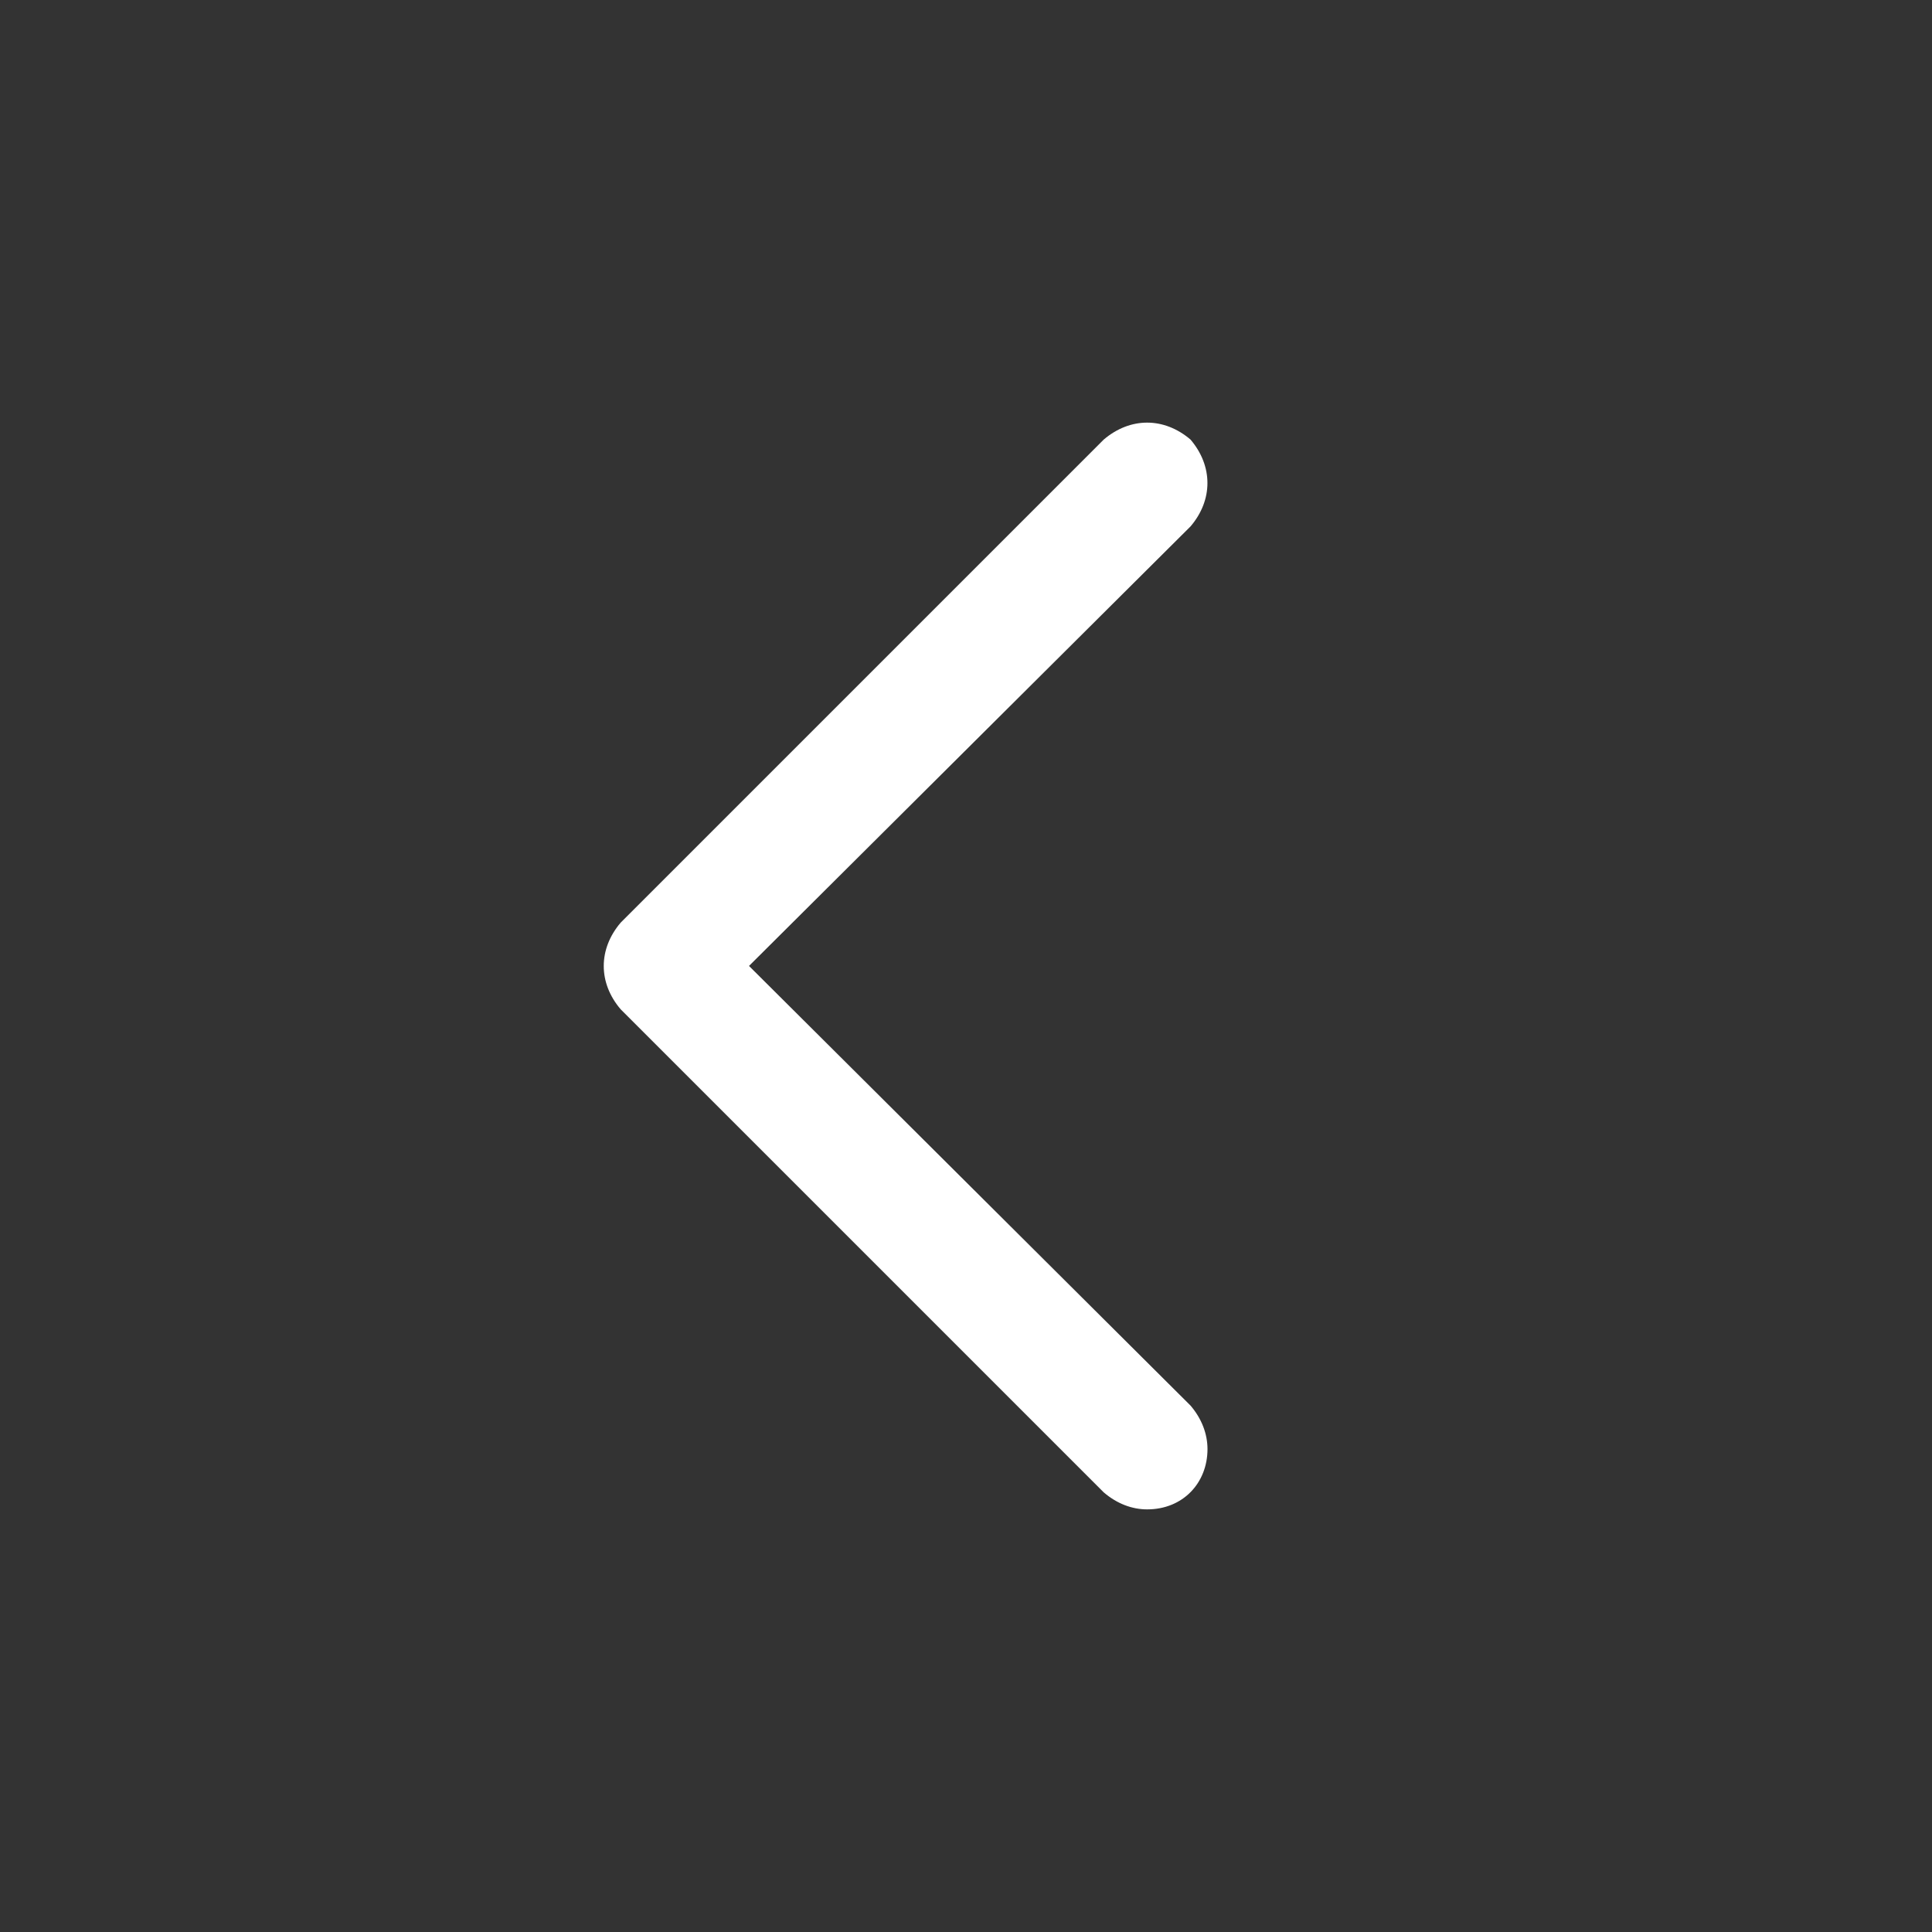 <svg xmlns="http://www.w3.org/2000/svg" width="32" height="32" viewBox="0 0 32 32">
    <rect x="0" y="0" width="32" height="32" fill="#333333" stroke="none"/>
    <g fill="none" fill-rule="evenodd">
        <g fill="#FFF">
            <g>
                <path d="M20 24c0 .562-.406 1-1 1-.25 0-.5-.094-.719-.282l-8-8C10.094 16.5 10 16.25 10 16c0-.25.094-.5.281-.719l8-8C18.5 7.094 18.75 7 19 7s.5.094.719.281c.187.22.28.469.28.72 0 .249-.093.499-.28.718l-7.313 7.28 7.313 7.282c.187.219.28.469.281.719z" transform="translate(-86 -364) translate(86 364)"/>
            </g>
        </g>
    </g>
</svg>
